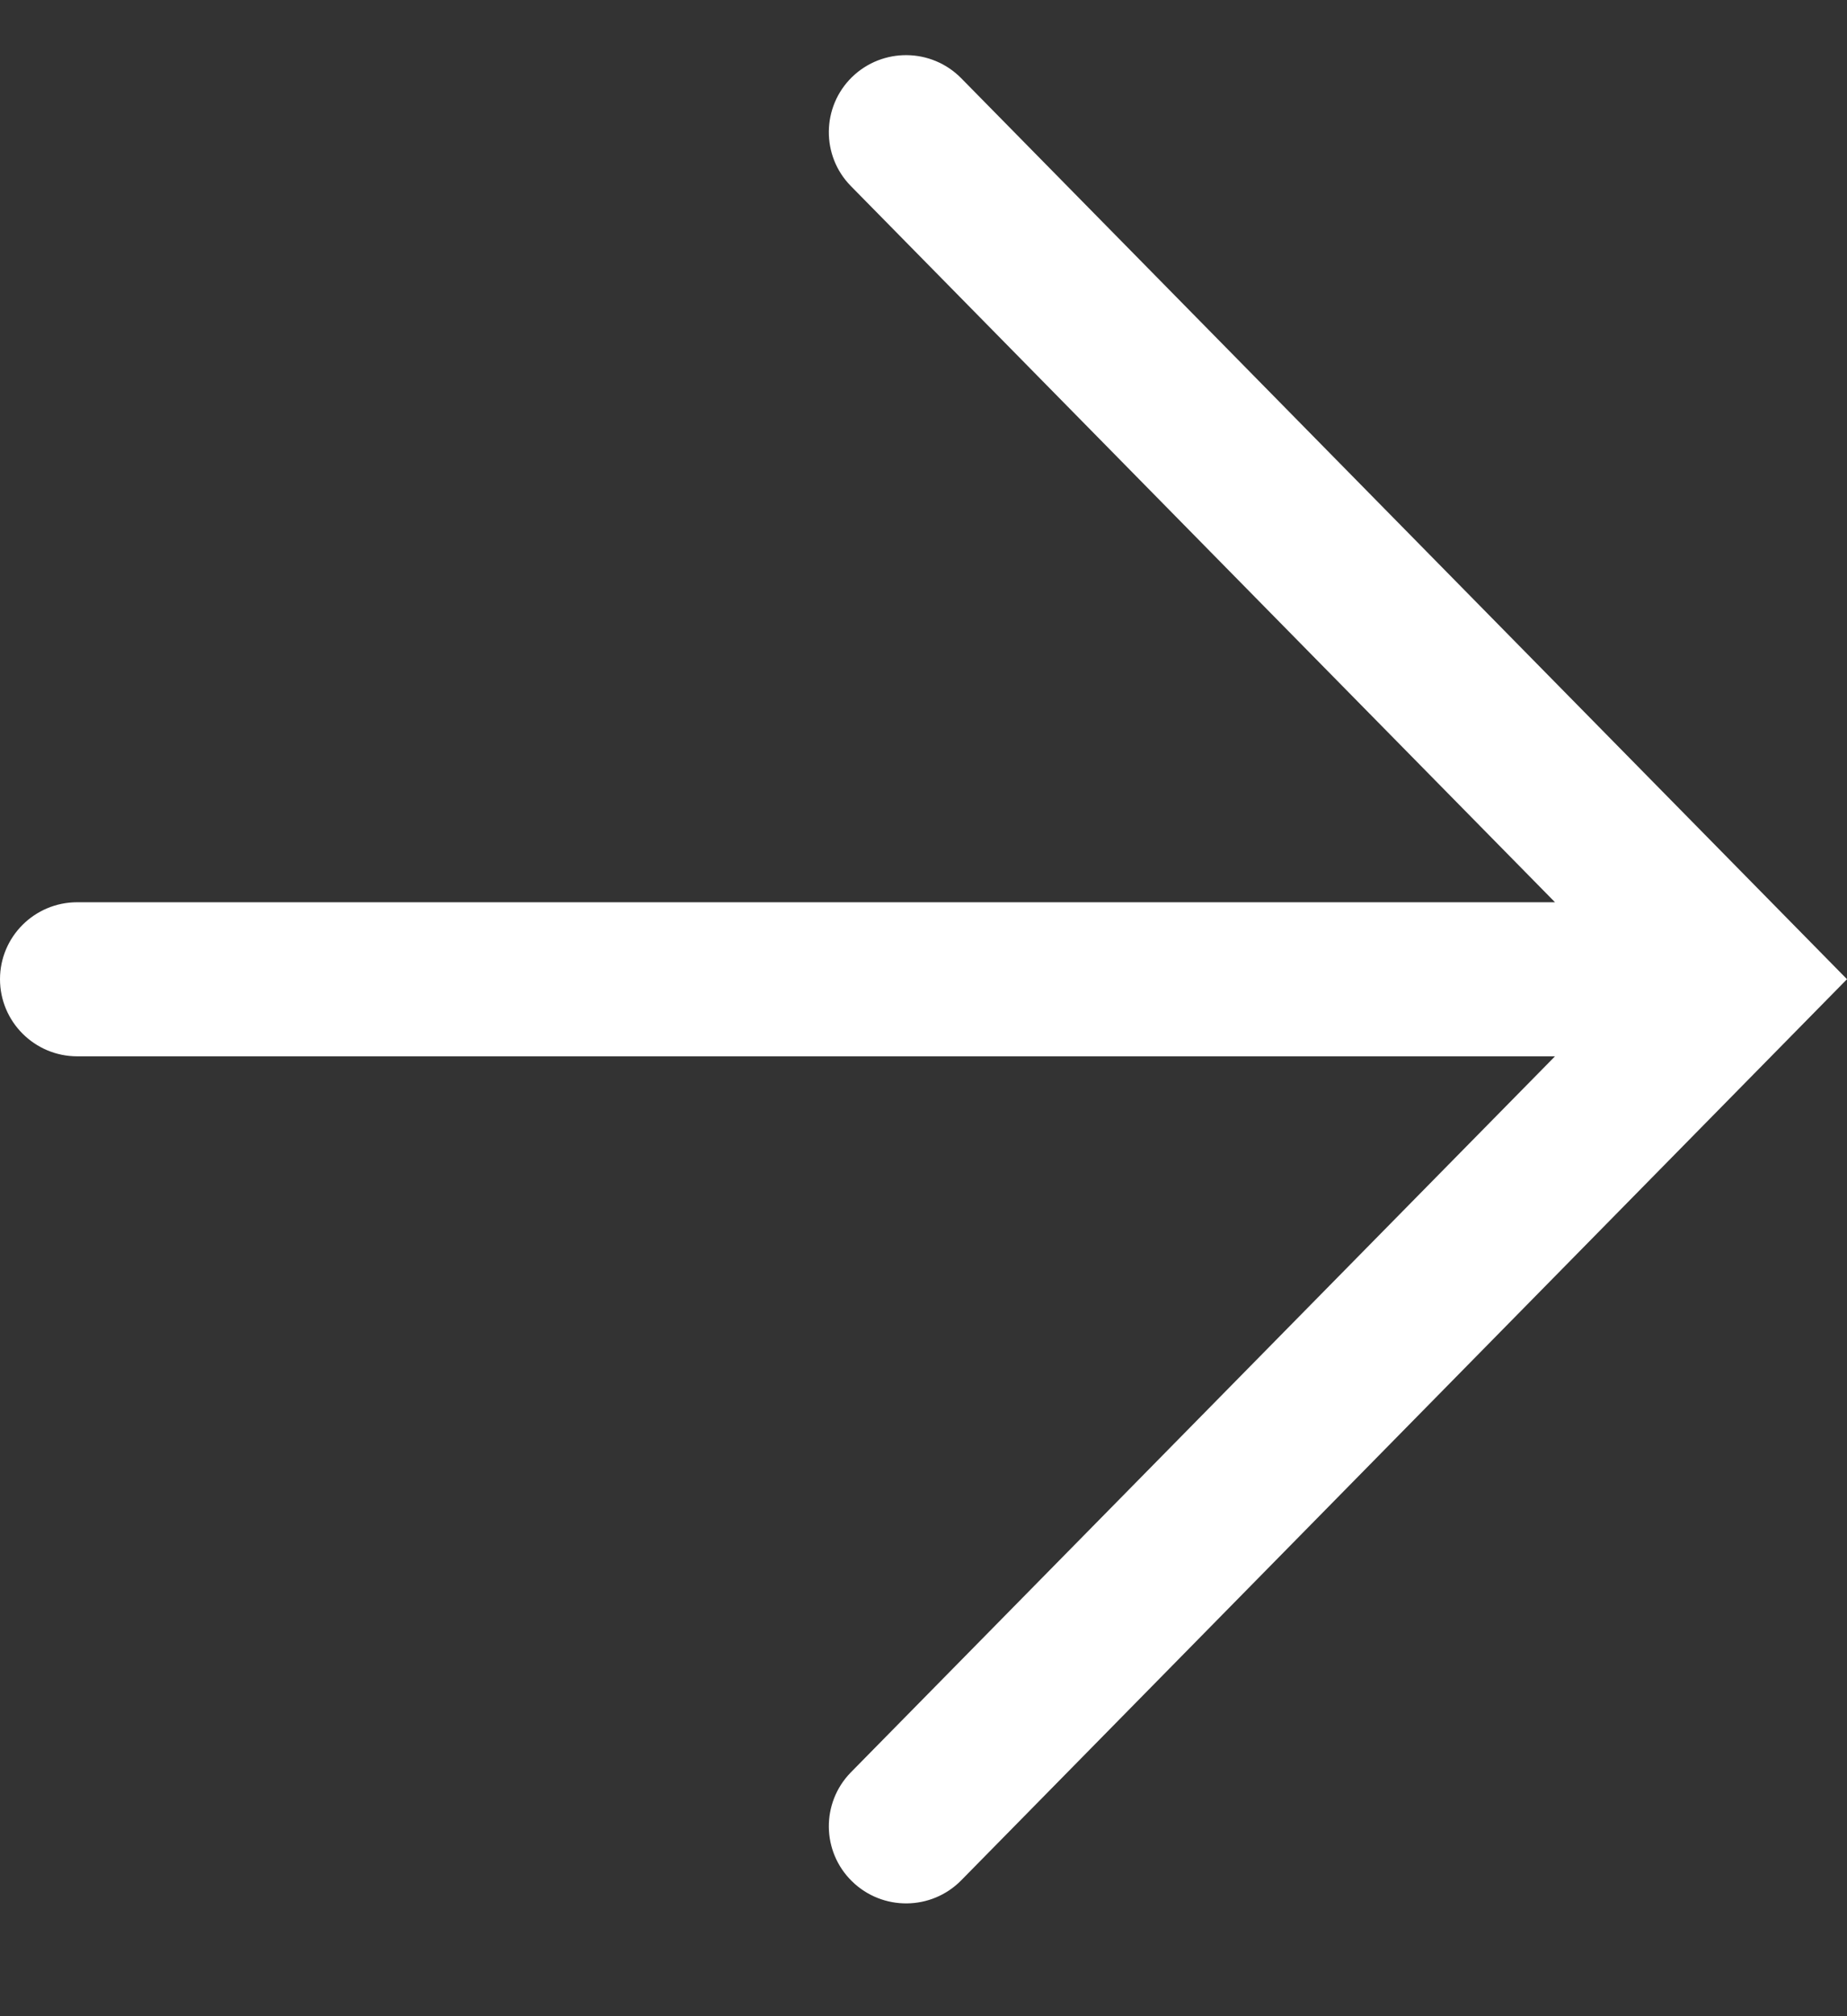 <svg width="11" height="12" viewBox="0 0 11 12" fill="none" xmlns="http://www.w3.org/2000/svg">
<rect x="0" y="0" width="11" height="12" fill="#333333" stroke="none"/>
<path fill-rule="evenodd" clip-rule="evenodd" d="M5.074 0.459C4.893 0.636 4.89 0.927 5.067 1.107L9.261 5.37H0.46C0.206 5.37 2.19345e-05 5.575 2.19345e-05 5.828C2.19345e-05 6.081 0.206 6.287 0.46 6.287H9.261L5.067 10.549C4.89 10.73 4.893 11.02 5.074 11.197C5.256 11.375 5.547 11.372 5.725 11.191L11 5.828L5.725 0.466C5.547 0.285 5.256 0.282 5.074 0.459Z" fill="white"/>
</svg>
